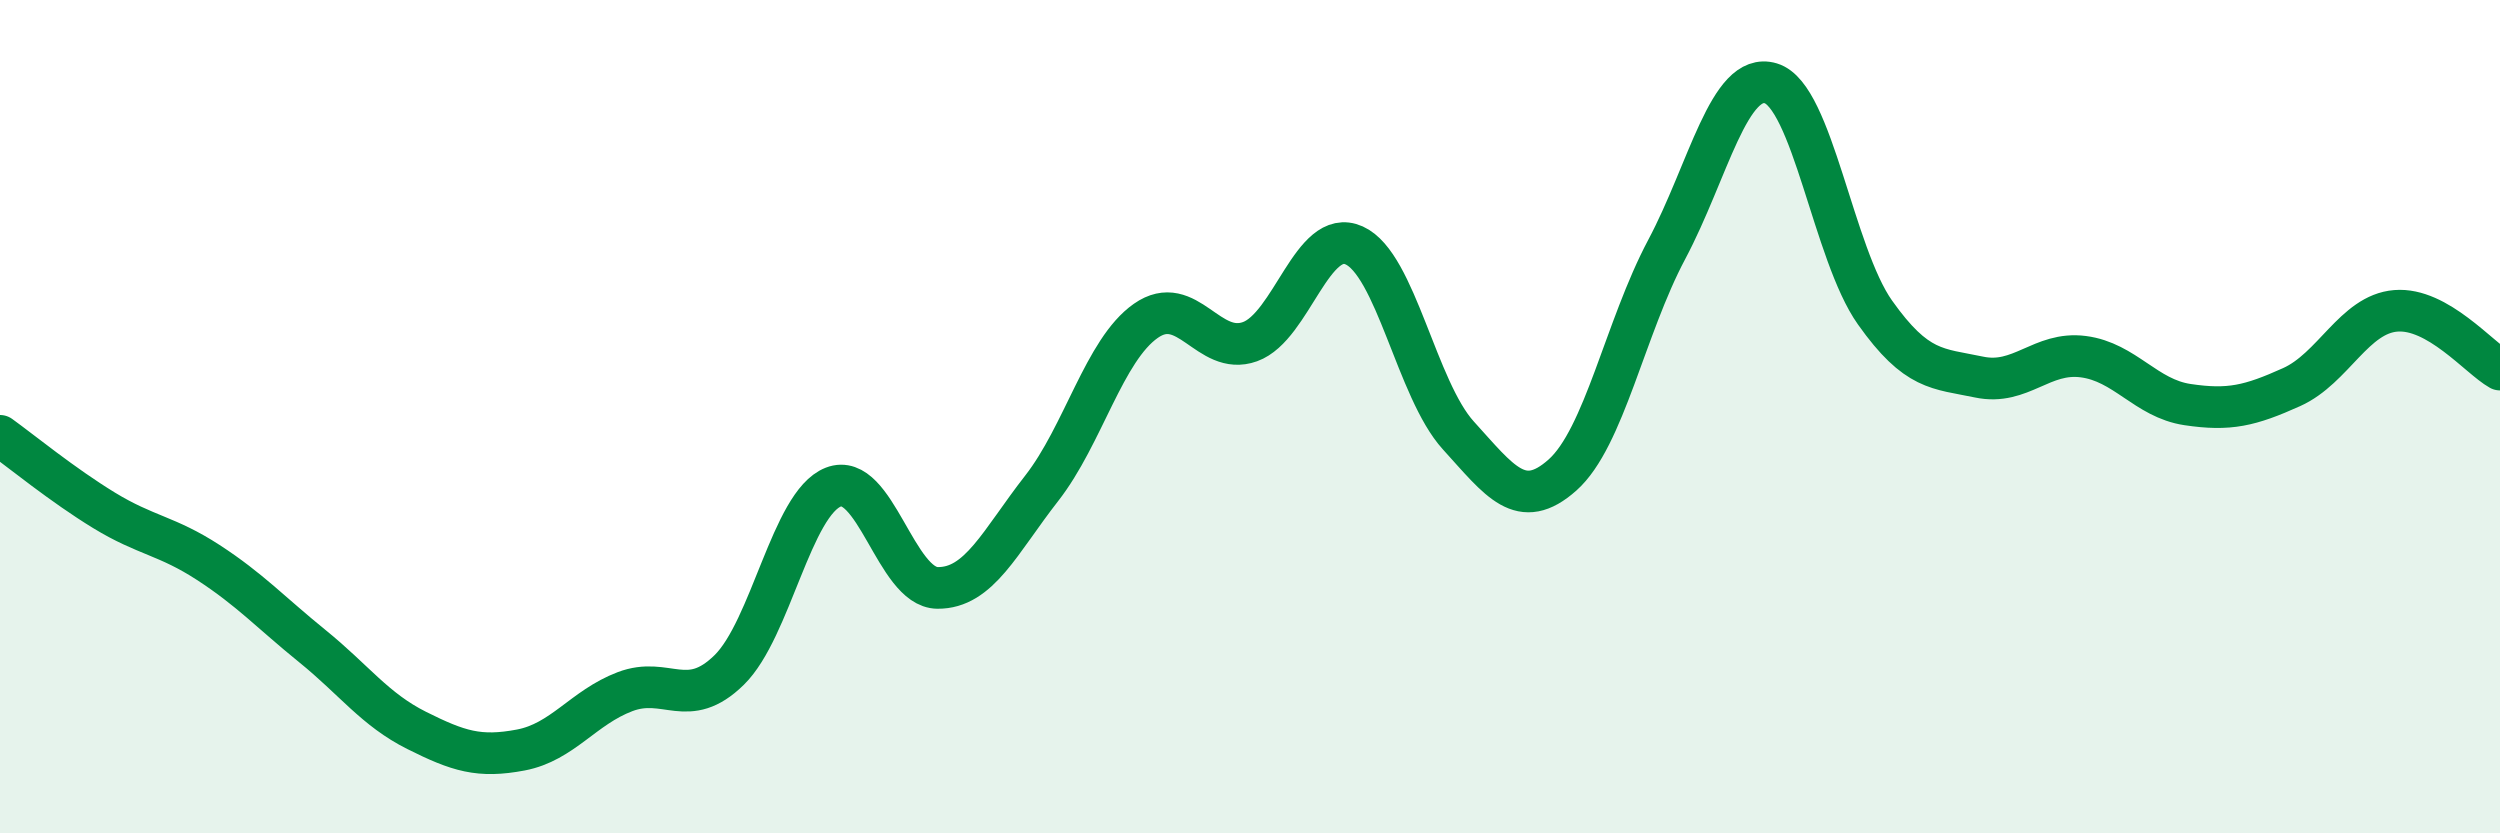 
    <svg width="60" height="20" viewBox="0 0 60 20" xmlns="http://www.w3.org/2000/svg">
      <path
        d="M 0,10.46 C 0.5,10.82 1.5,11.64 2.5,12.25 C 3.5,12.86 4,12.85 5,13.5 C 6,14.15 6.5,14.7 7.5,15.51 C 8.5,16.32 9,17.03 10,17.53 C 11,18.03 11.5,18.19 12.5,18 C 13.5,17.81 14,16.98 15,16.6 C 16,16.22 16.5,17.06 17.5,16.08 C 18.5,15.1 19,12.08 20,11.69 C 21,11.3 21.5,14.1 22.5,14.11 C 23.5,14.12 24,13 25,11.72 C 26,10.44 26.5,8.4 27.5,7.7 C 28.5,7 29,8.56 30,8.2 C 31,7.84 31.5,5.44 32.5,5.89 C 33.5,6.34 34,9.35 35,10.45 C 36,11.55 36.5,12.29 37.5,11.4 C 38.5,10.51 39,7.87 40,5.99 C 41,4.11 41.5,1.7 42.5,2 C 43.5,2.3 44,6.09 45,7.5 C 46,8.91 46.5,8.84 47.5,9.05 C 48.5,9.26 49,8.43 50,8.56 C 51,8.69 51.5,9.56 52.5,9.71 C 53.5,9.86 54,9.74 55,9.29 C 56,8.84 56.5,7.54 57.5,7.46 C 58.5,7.38 59.5,8.59 60,8.87L60 20L0 20Z"
        fill="#008740"
        opacity="0.1"
        stroke-linecap="round"
        stroke-linejoin="round"
      />
      <path
        d="M 0,10.46 C 0.5,10.82 1.5,11.64 2.5,12.25 C 3.5,12.86 4,12.85 5,13.5 C 6,14.15 6.5,14.7 7.5,15.51 C 8.5,16.32 9,17.03 10,17.53 C 11,18.03 11.5,18.19 12.5,18 C 13.5,17.81 14,16.98 15,16.6 C 16,16.22 16.5,17.06 17.5,16.08 C 18.5,15.1 19,12.08 20,11.69 C 21,11.3 21.5,14.1 22.5,14.11 C 23.5,14.12 24,13 25,11.72 C 26,10.44 26.5,8.4 27.5,7.7 C 28.5,7 29,8.56 30,8.2 C 31,7.84 31.5,5.44 32.5,5.89 C 33.5,6.34 34,9.35 35,10.45 C 36,11.55 36.5,12.29 37.5,11.4 C 38.5,10.51 39,7.87 40,5.99 C 41,4.11 41.5,1.7 42.5,2 C 43.5,2.3 44,6.09 45,7.5 C 46,8.91 46.5,8.84 47.5,9.05 C 48.5,9.26 49,8.43 50,8.56 C 51,8.69 51.5,9.56 52.5,9.71 C 53.5,9.86 54,9.74 55,9.29 C 56,8.84 56.5,7.54 57.5,7.46 C 58.5,7.38 59.5,8.59 60,8.87"
        stroke="#008740"
        stroke-width="1"
        fill="none"
        stroke-linecap="round"
        stroke-linejoin="round"
      />
    </svg>
  